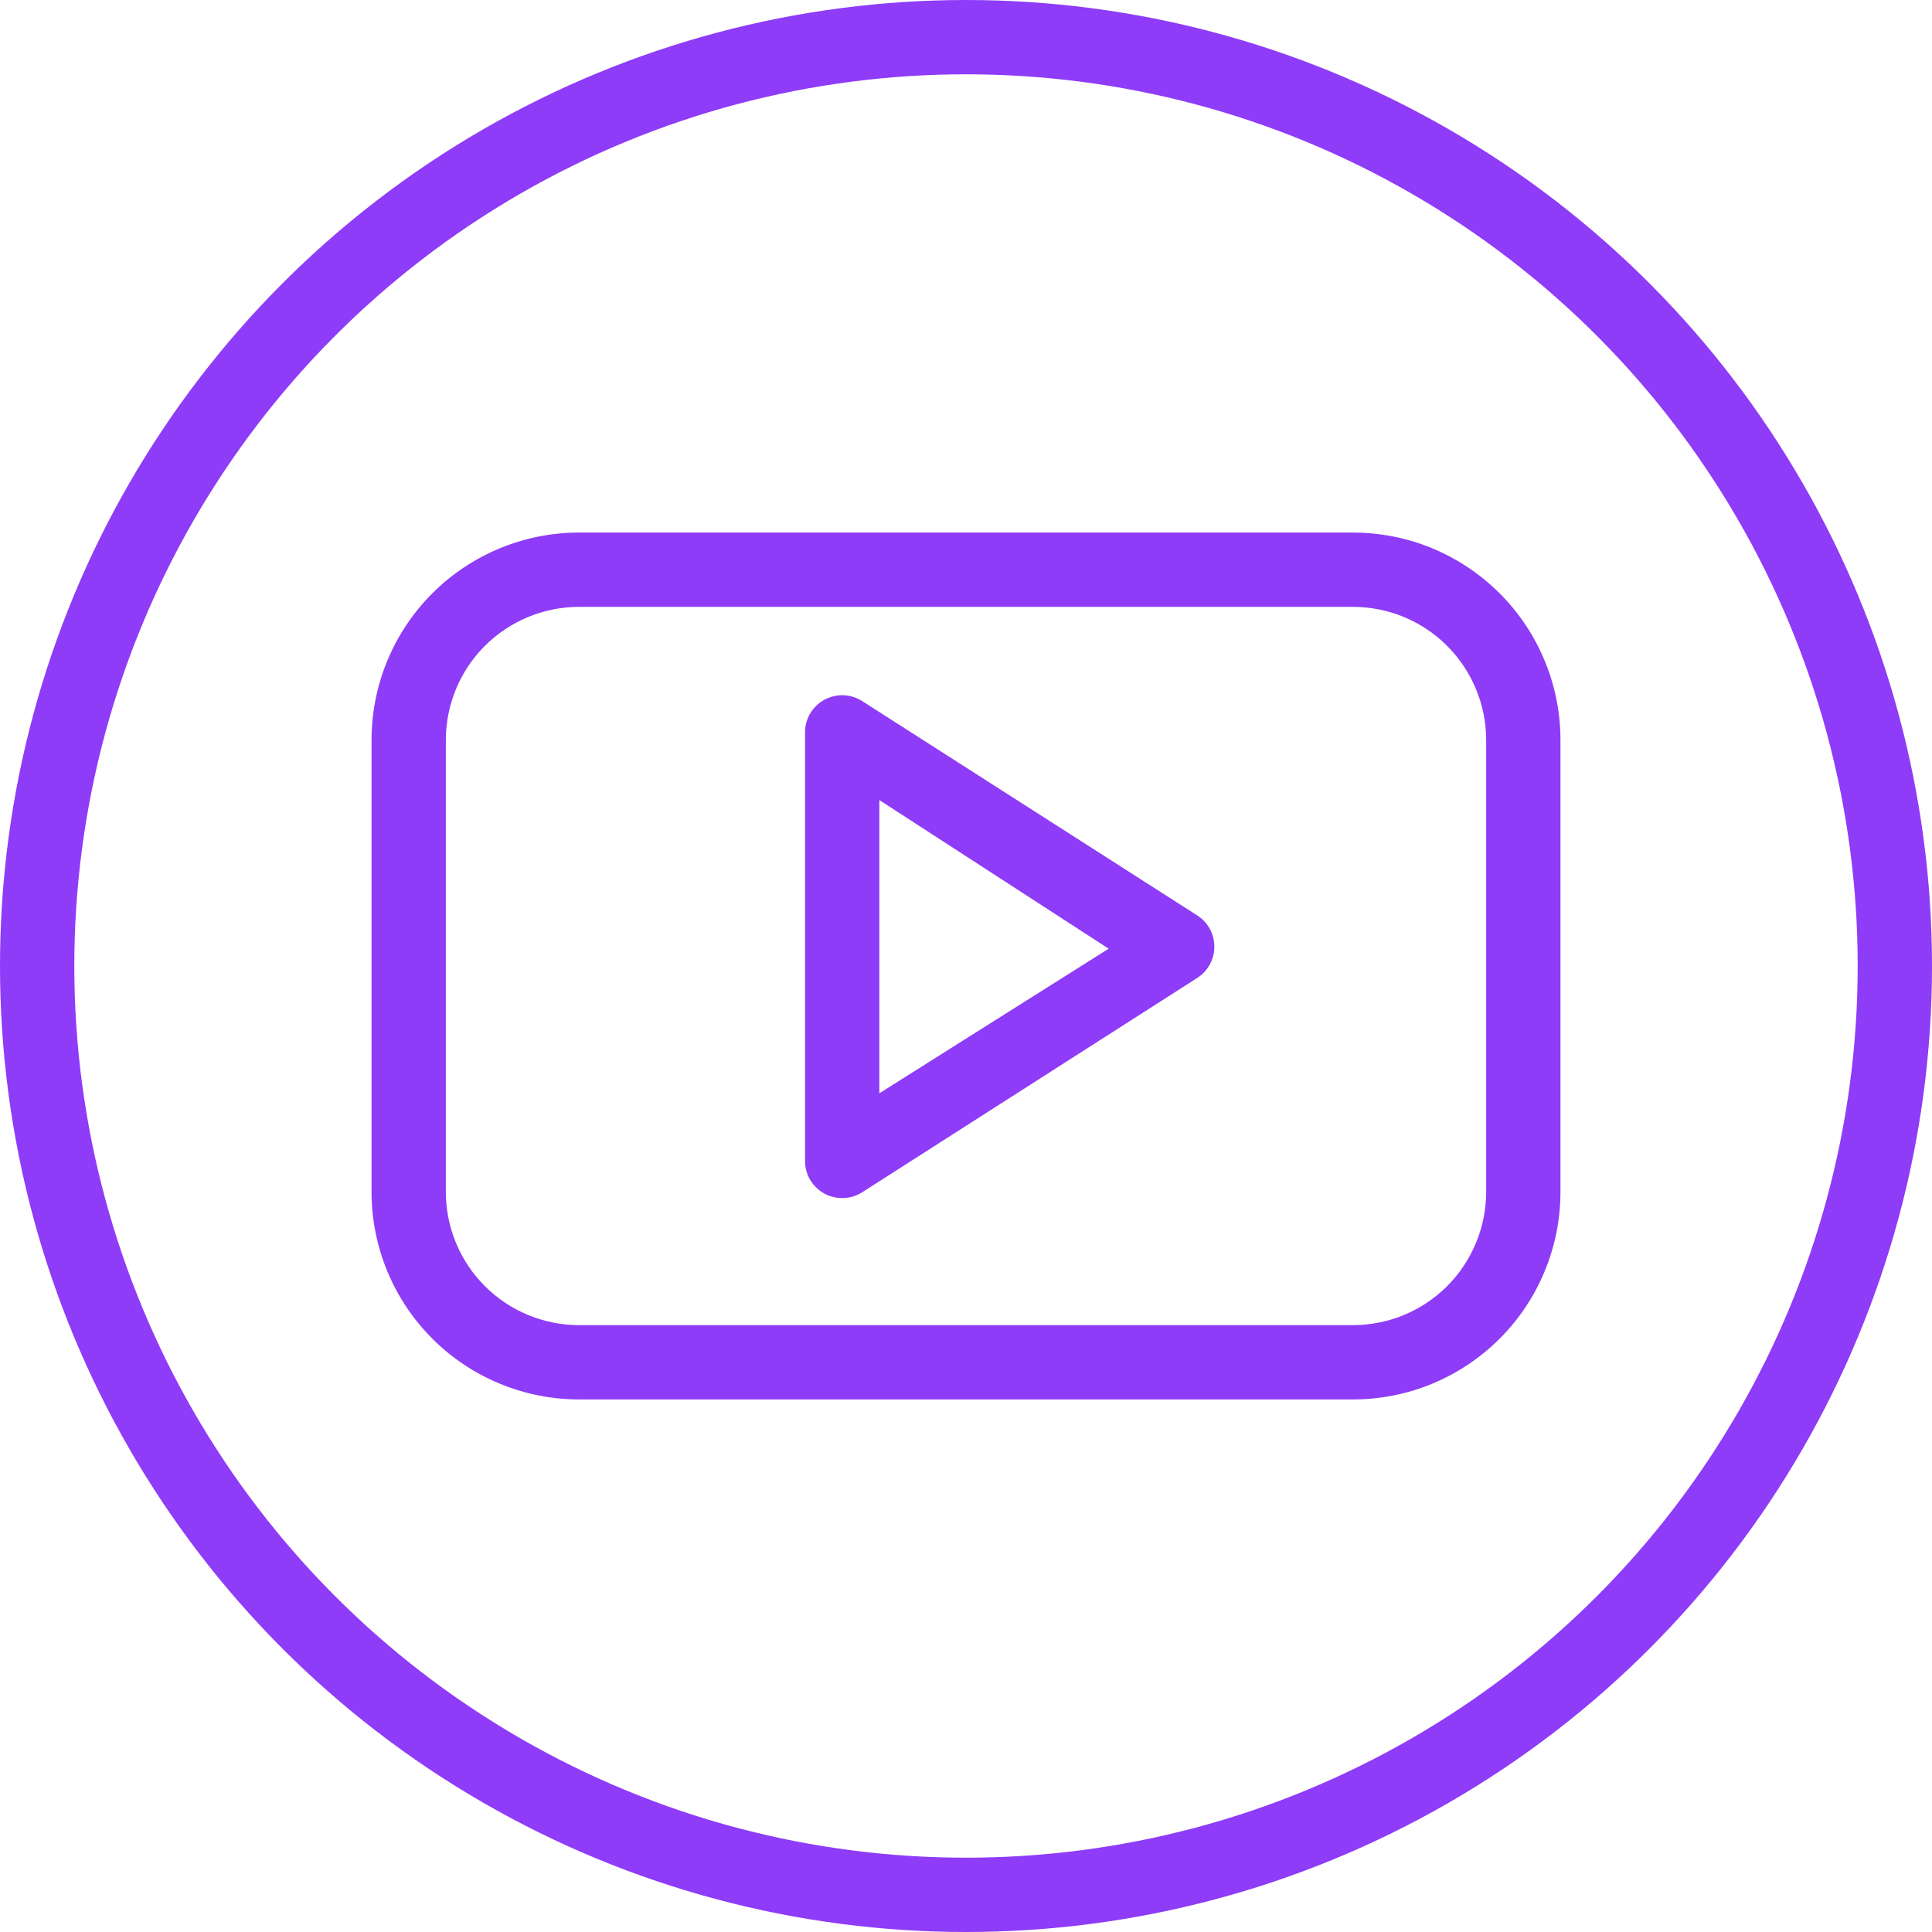 <svg width="26" height="26" viewBox="0 0 26 26" fill="none" xmlns="http://www.w3.org/2000/svg">
<g clip-path="url(#clip0_1191_5763)">
<path d="M18.207 7.167H7.793C7.053 7.167 6.342 7.461 5.818 7.985C5.294 8.509 5 9.219 5 9.96L5 16.04C5 16.781 5.294 17.491 5.818 18.015C6.342 18.539 7.053 18.833 7.793 18.833H18.207C18.573 18.833 18.937 18.761 19.276 18.621C19.614 18.48 19.922 18.275 20.182 18.015C20.441 17.756 20.647 17.448 20.787 17.109C20.928 16.77 21 16.407 21 16.04V9.96C21 9.593 20.928 9.23 20.787 8.891C20.647 8.552 20.441 8.244 20.182 7.985C19.922 7.726 19.614 7.52 19.276 7.379C18.937 7.239 18.573 7.167 18.207 7.167ZM20 16.04C20 16.276 19.954 16.509 19.863 16.726C19.773 16.944 19.641 17.142 19.475 17.308C19.308 17.475 19.11 17.607 18.893 17.697C18.675 17.787 18.442 17.833 18.207 17.833H7.793C7.318 17.833 6.862 17.645 6.525 17.308C6.189 16.972 6 16.516 6 16.04V9.96C6 9.484 6.189 9.028 6.525 8.692C6.862 8.356 7.318 8.167 7.793 8.167H18.207C18.442 8.167 18.675 8.213 18.893 8.303C19.11 8.393 19.308 8.525 19.475 8.692C19.641 8.859 19.773 9.056 19.863 9.274C19.954 9.491 20 9.725 20 9.96V16.04Z" fill="#8E3CF7"/>
<path d="M11.6 9.433C11.525 9.386 11.438 9.359 11.349 9.356C11.26 9.354 11.171 9.375 11.093 9.418C11.015 9.461 10.95 9.524 10.904 9.6C10.858 9.677 10.834 9.764 10.834 9.853V15.627C10.834 15.716 10.858 15.803 10.904 15.88C10.95 15.956 11.015 16.019 11.093 16.062C11.171 16.105 11.26 16.126 11.349 16.123C11.438 16.121 11.525 16.094 11.6 16.047L16.113 13.16C16.184 13.115 16.241 13.052 16.281 12.979C16.321 12.906 16.342 12.823 16.342 12.74C16.342 12.656 16.321 12.574 16.281 12.501C16.241 12.427 16.184 12.365 16.113 12.32L11.6 9.433ZM11.834 14.713V10.767L14.92 12.767L11.834 14.713Z" fill="#8E3CF7"/>
</g>
<circle cx="13" cy="13" r="12.5" stroke="#8E3CF7"/>
<defs>
<clipPath id="clip0_1191_5763">
<rect width="16" height="16" fill="white" transform="translate(5 5)"/>
</clipPath>
</defs>
</svg>
